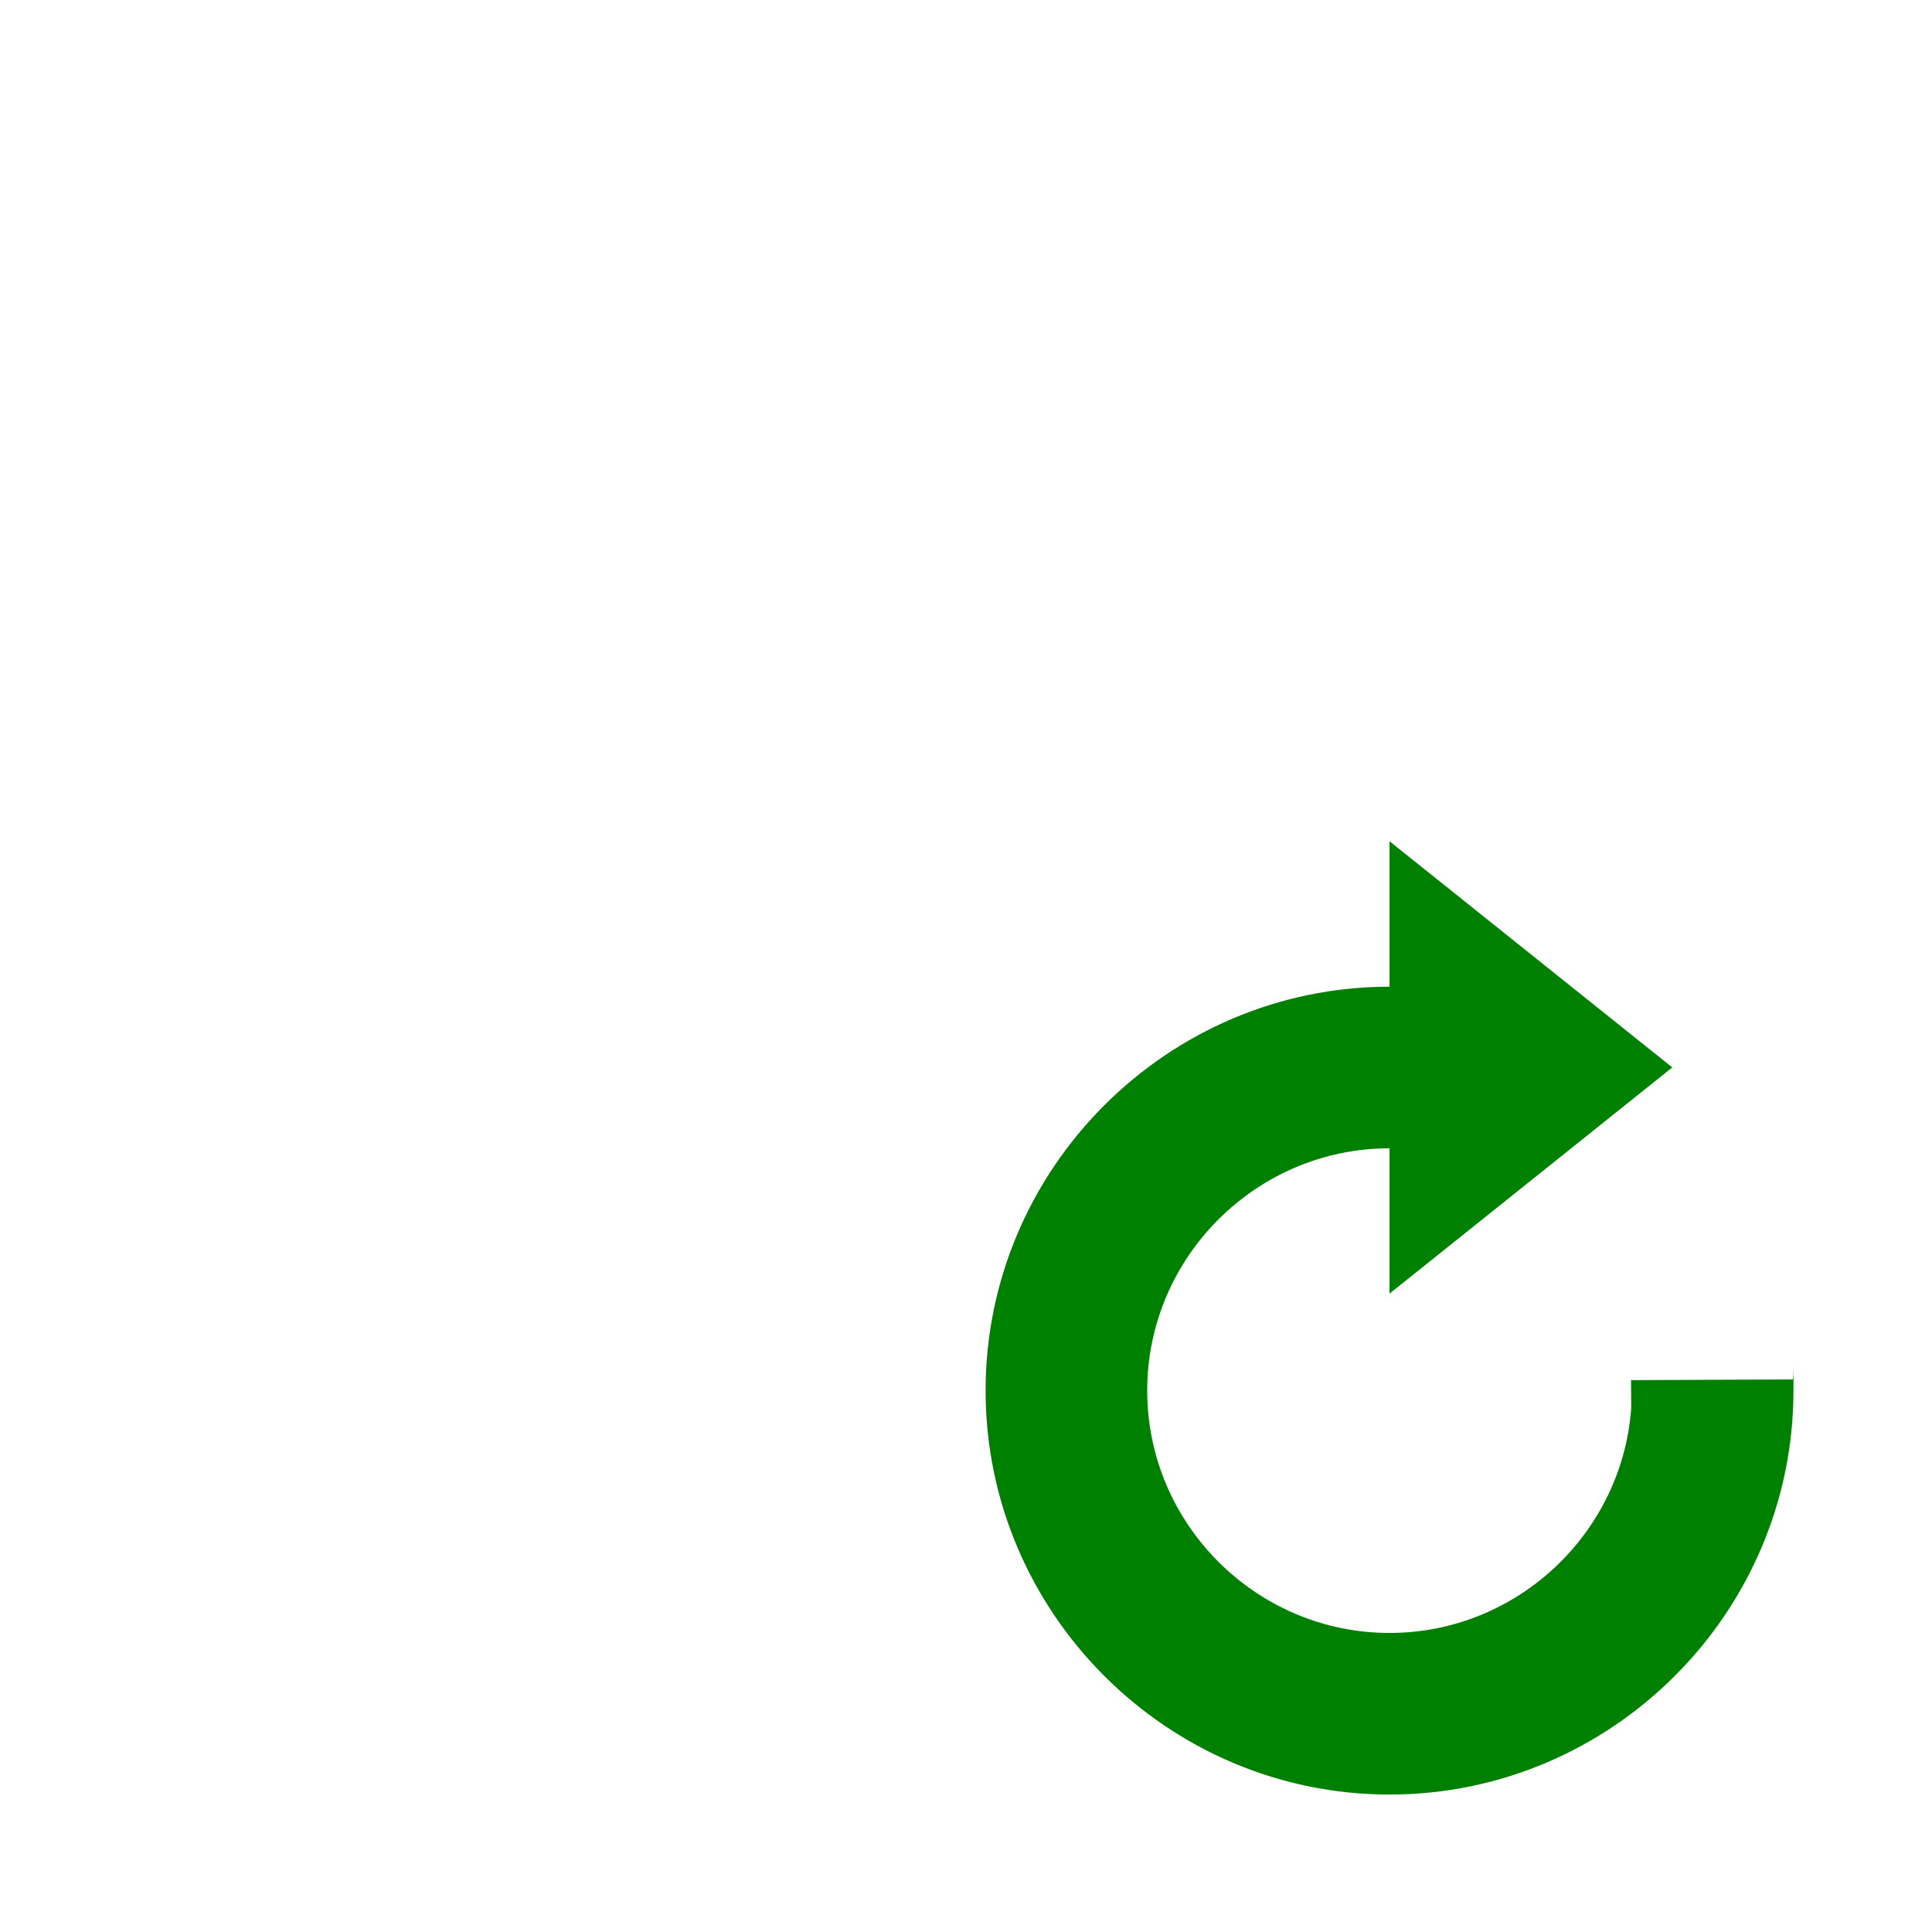 <?xml version="1.0" encoding="utf-8"?>
<!-- Uploaded to: SVG Repo, www.svgrepo.com, Generator: SVG Repo Mixer Tools -->
<svg fill="#000000" width="800px" height="800px" viewBox="0 0 14 14" role="img" focusable="false" aria-hidden="true" xmlns="http://www.w3.org/2000/svg">
<g fill="green">
<path d="M10.069 9.374V6.096l2.049 1.639z"/>
<path d="M10.069 7.15c.088 0 .205 0 .293.029v1.171c-.088-.029-.205-.029-.293-.029-.966 0-1.756.79-1.756 1.756s.79 1.756 1.756 1.756 1.756-.79 1.756-1.756c0-.088-.004.56-.006-.076l1.171-.005c.01.005.006-.299.006.081 0 1.61-1.317 2.927-2.927 2.927-1.61 0-2.927-1.317-2.927-2.927 0-1.61 1.317-2.927 2.927-2.927z"/>
</g>
</svg>